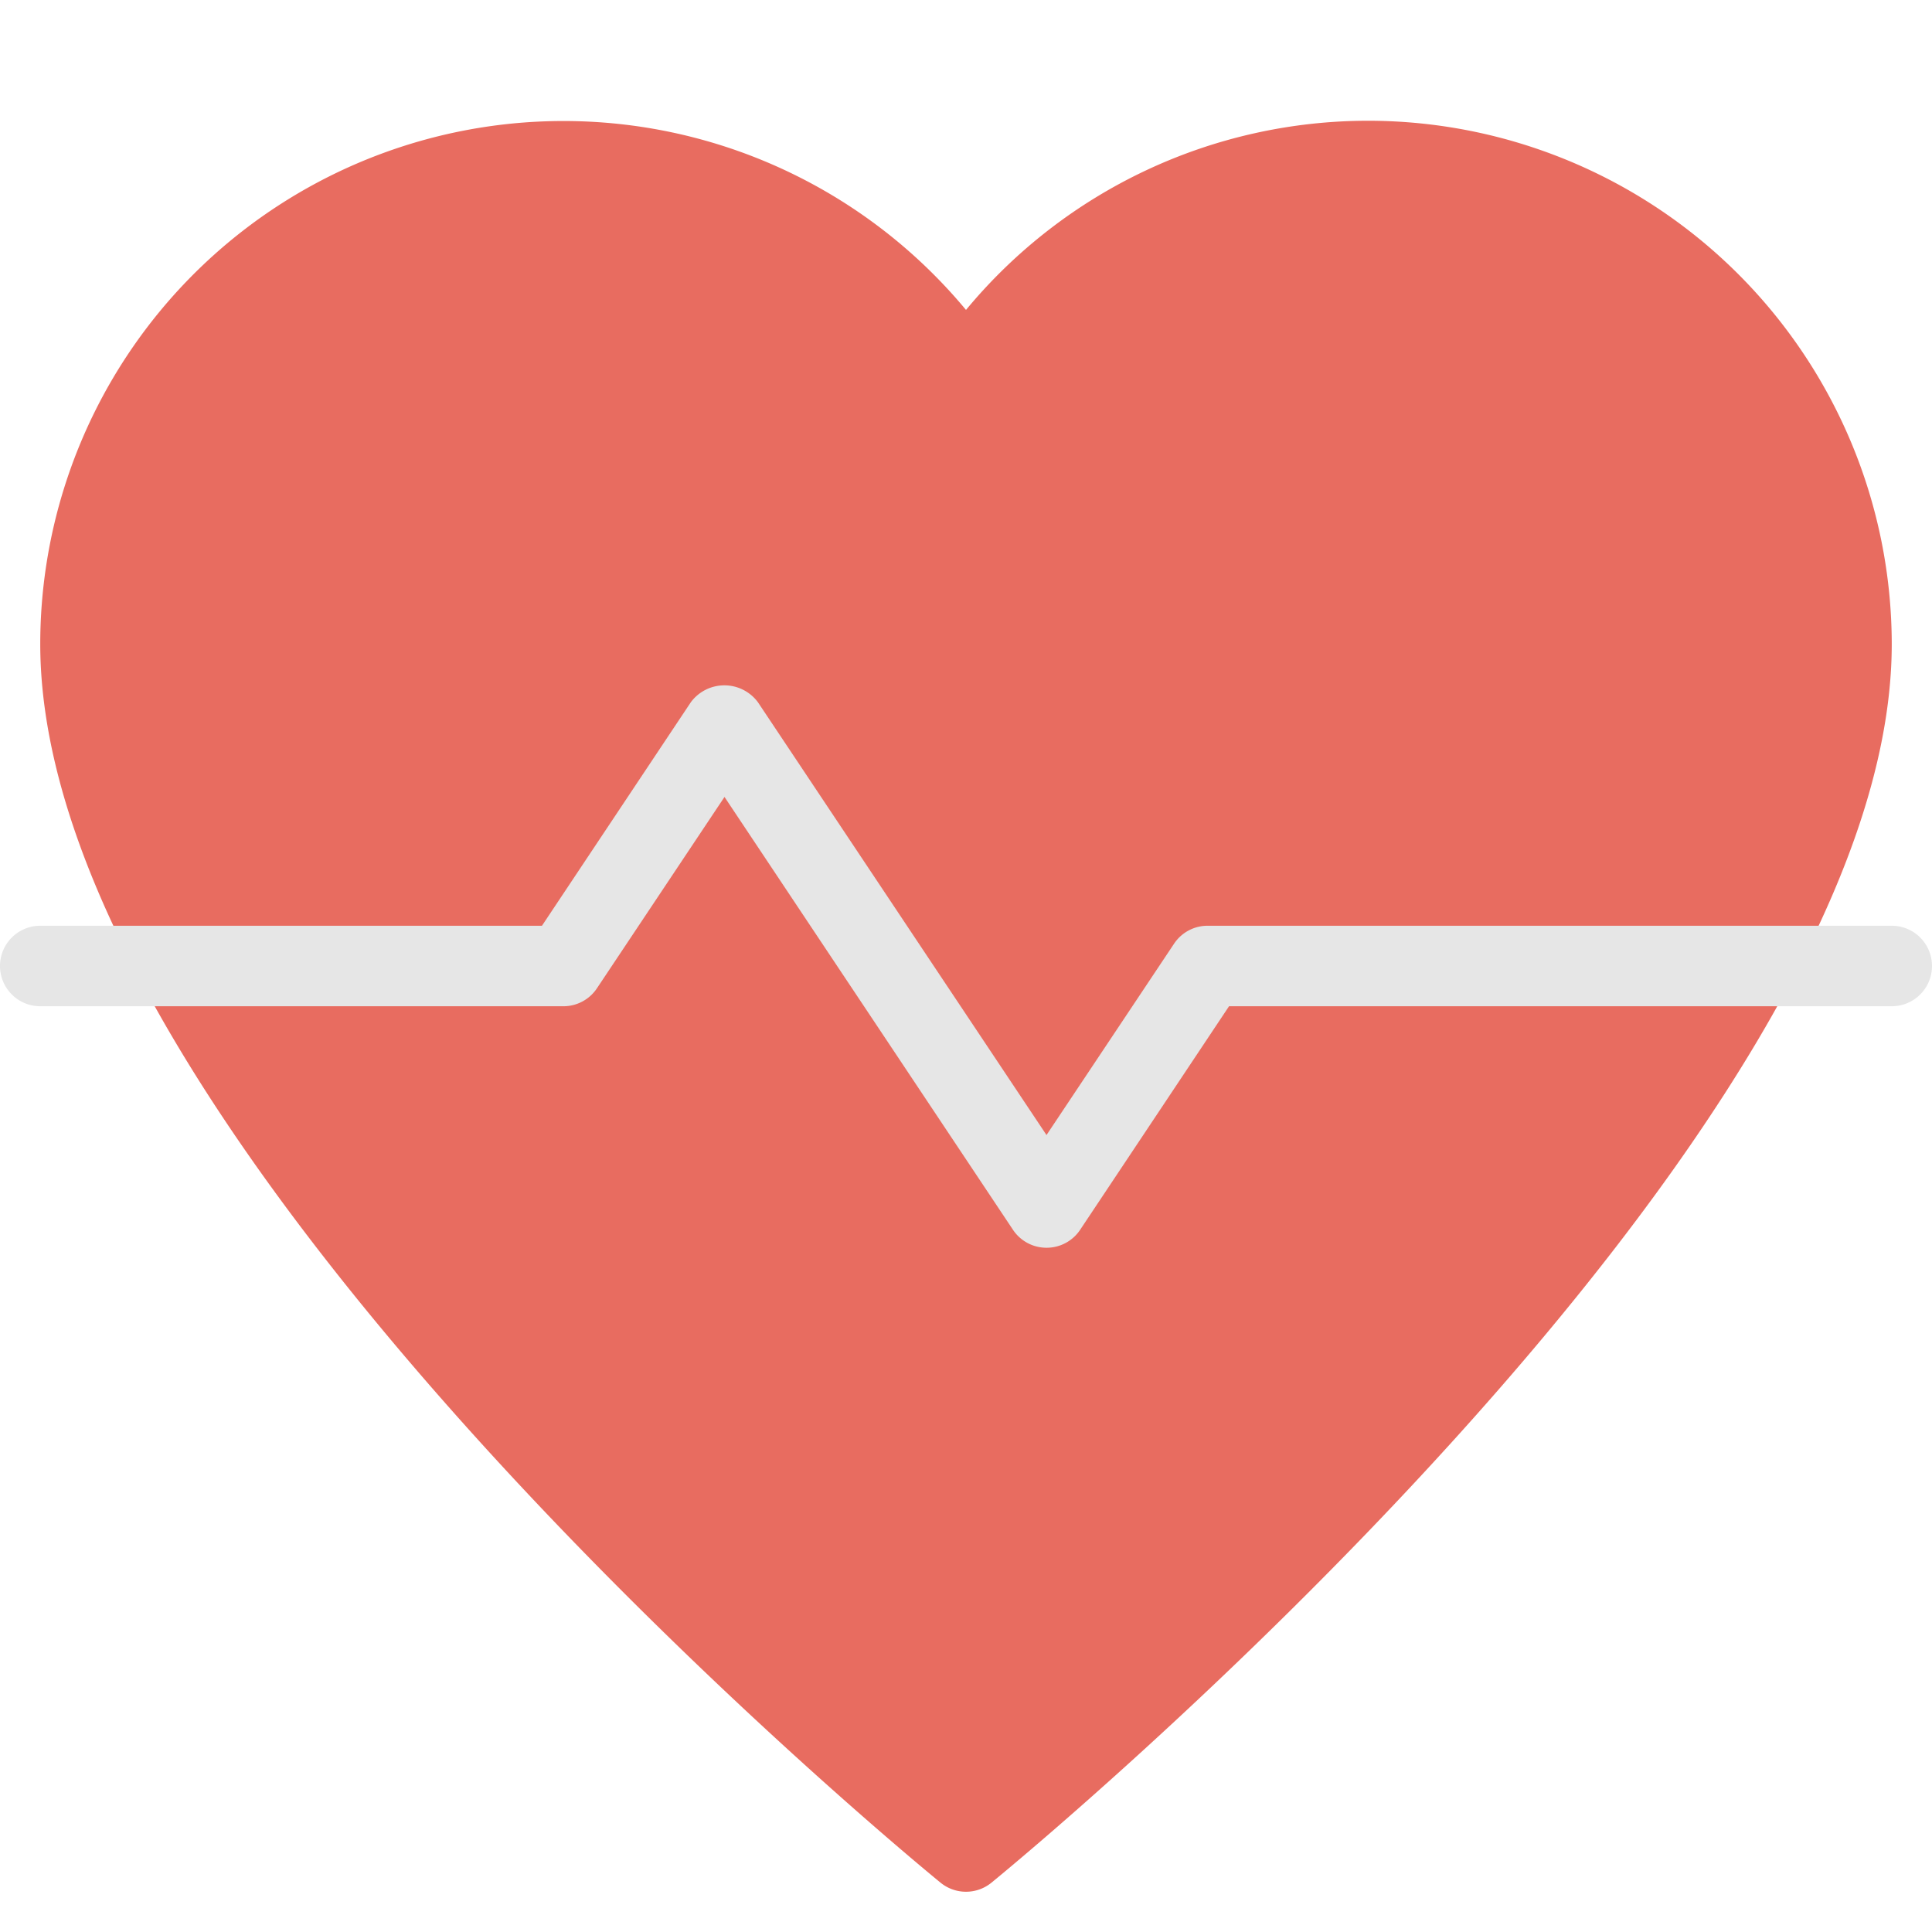 <svg xmlns="http://www.w3.org/2000/svg" viewBox="0 0 48 48" width="48" height="48"><g class="nc-icon-wrapper"><path d="M34,3A12.971,12.971,0,0,0,24,7.7,13,13,0,0,0,1,16C1,28.332,22.453,46.027,23.367,46.774a1,1,0,0,0,1.266,0C25.547,46.027,47,28.332,47,16A13.015,13.015,0,0,0,34,3Z" fill="#e86c60"></path> <path d="M26,31a1,1,0,0,1-.832-.445L18,19.8l-3.168,4.752A1,1,0,0,1,14,25H1a1,1,0,0,1,0-2H13.465l3.7-5.555a1.037,1.037,0,0,1,1.664,0L26,28.2l3.168-4.752A1,1,0,0,1,30,23H47a1,1,0,0,1,0,2H30.535l-3.7,5.555A1,1,0,0,1,26,31Z" fill="#e6e6e6"></path></g></svg>